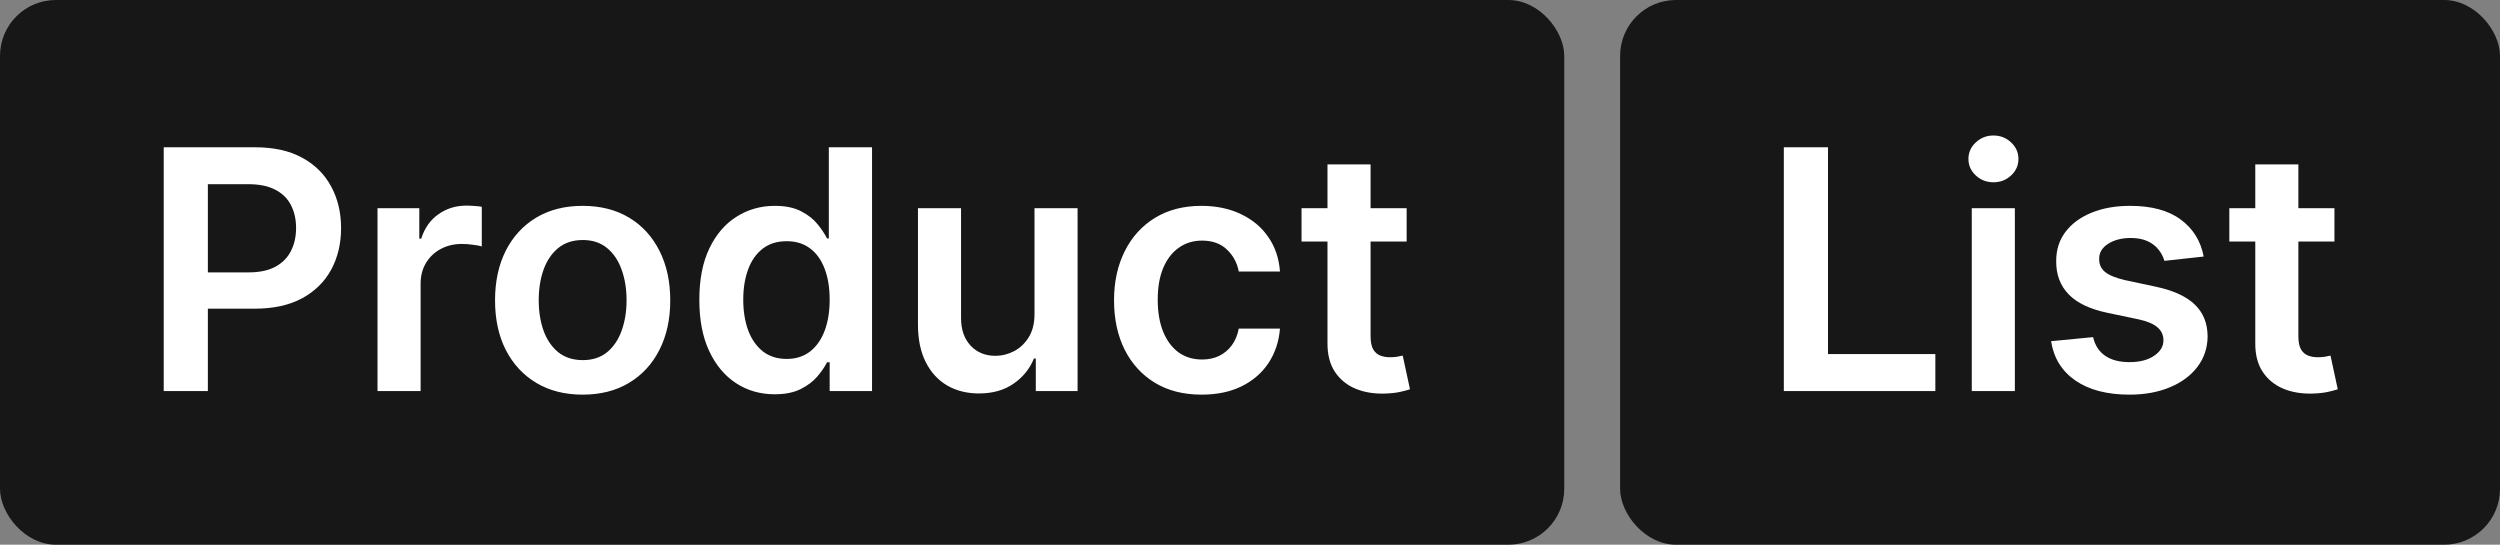 <svg width="179" height="39" viewBox="0 0 179 39" fill="none" xmlns="http://www.w3.org/2000/svg">
<rect x="0" y="0" width="179" height="39" fill="#808080" stroke="none"/>
<rect width="112" height="39" rx="4" fill="#171717"/>
<rect x="116" width="63" height="39" rx="4" fill="#171717"/>
<path d="M11.722 28V10.546H18.267C19.608 10.546 20.733 10.796 21.642 11.296C22.557 11.796 23.247 12.483 23.713 13.358C24.185 14.227 24.421 15.216 24.421 16.324C24.421 17.443 24.185 18.438 23.713 19.307C23.241 20.176 22.546 20.861 21.625 21.361C20.704 21.855 19.571 22.102 18.224 22.102H13.886V19.503H17.798C18.582 19.503 19.224 19.366 19.724 19.094C20.224 18.821 20.594 18.446 20.832 17.969C21.077 17.491 21.199 16.943 21.199 16.324C21.199 15.704 21.077 15.159 20.832 14.688C20.594 14.216 20.222 13.849 19.716 13.588C19.216 13.321 18.571 13.188 17.781 13.188H14.883V28H11.722ZM27.03 28V14.909H30.022V17.091H30.158C30.397 16.335 30.806 15.753 31.386 15.344C31.971 14.929 32.639 14.722 33.389 14.722C33.559 14.722 33.749 14.73 33.959 14.747C34.175 14.758 34.354 14.778 34.496 14.807V17.645C34.366 17.599 34.158 17.56 33.874 17.526C33.596 17.486 33.326 17.466 33.065 17.466C32.502 17.466 31.996 17.588 31.548 17.832C31.104 18.071 30.755 18.403 30.499 18.829C30.244 19.256 30.116 19.747 30.116 20.304V28H27.03ZM41.717 28.256C40.439 28.256 39.331 27.974 38.394 27.412C37.456 26.849 36.729 26.062 36.212 25.051C35.7 24.04 35.445 22.858 35.445 21.506C35.445 20.153 35.7 18.969 36.212 17.952C36.729 16.935 37.456 16.145 38.394 15.582C39.331 15.02 40.439 14.739 41.717 14.739C42.996 14.739 44.104 15.02 45.041 15.582C45.979 16.145 46.703 16.935 47.215 17.952C47.731 18.969 47.99 20.153 47.99 21.506C47.99 22.858 47.731 24.04 47.215 25.051C46.703 26.062 45.979 26.849 45.041 27.412C44.104 27.974 42.996 28.256 41.717 28.256ZM41.734 25.784C42.428 25.784 43.007 25.594 43.473 25.213C43.939 24.827 44.285 24.31 44.513 23.662C44.746 23.014 44.862 22.293 44.862 21.497C44.862 20.696 44.746 19.972 44.513 19.324C44.285 18.671 43.939 18.151 43.473 17.764C43.007 17.378 42.428 17.185 41.734 17.185C41.024 17.185 40.433 17.378 39.962 17.764C39.496 18.151 39.146 18.671 38.913 19.324C38.686 19.972 38.572 20.696 38.572 21.497C38.572 22.293 38.686 23.014 38.913 23.662C39.146 24.31 39.496 24.827 39.962 25.213C40.433 25.594 41.024 25.784 41.734 25.784ZM55.467 28.23C54.438 28.23 53.518 27.966 52.705 27.438C51.893 26.909 51.251 26.142 50.779 25.136C50.307 24.131 50.072 22.909 50.072 21.472C50.072 20.017 50.31 18.79 50.788 17.79C51.271 16.784 51.921 16.026 52.739 15.514C53.557 14.997 54.469 14.739 55.475 14.739C56.242 14.739 56.873 14.869 57.367 15.131C57.861 15.386 58.254 15.696 58.543 16.06C58.833 16.418 59.057 16.756 59.217 17.074H59.344V10.546H62.438V28H59.404V25.938H59.217C59.057 26.256 58.827 26.594 58.526 26.952C58.225 27.304 57.827 27.605 57.333 27.855C56.839 28.105 56.217 28.23 55.467 28.23ZM56.327 25.699C56.981 25.699 57.538 25.523 57.998 25.171C58.458 24.812 58.807 24.315 59.046 23.679C59.285 23.043 59.404 22.301 59.404 21.454C59.404 20.608 59.285 19.872 59.046 19.247C58.813 18.622 58.467 18.136 58.006 17.79C57.552 17.443 56.992 17.27 56.327 17.27C55.64 17.27 55.066 17.449 54.606 17.807C54.146 18.165 53.799 18.659 53.566 19.29C53.333 19.921 53.217 20.642 53.217 21.454C53.217 22.273 53.333 23.003 53.566 23.645C53.805 24.281 54.154 24.784 54.614 25.153C55.08 25.517 55.651 25.699 56.327 25.699ZM74.07 22.494V14.909H77.155V28H74.163V25.673H74.027C73.731 26.406 73.246 27.006 72.57 27.472C71.899 27.938 71.072 28.171 70.09 28.171C69.231 28.171 68.473 27.98 67.814 27.599C67.16 27.213 66.649 26.653 66.28 25.921C65.91 25.182 65.726 24.29 65.726 23.244V14.909H68.811V22.767C68.811 23.597 69.038 24.256 69.493 24.744C69.947 25.233 70.544 25.477 71.283 25.477C71.737 25.477 72.178 25.366 72.604 25.145C73.03 24.923 73.379 24.594 73.652 24.156C73.93 23.713 74.07 23.159 74.07 22.494ZM86.038 28.256C84.731 28.256 83.609 27.969 82.671 27.395C81.739 26.821 81.021 26.028 80.515 25.017C80.015 24 79.765 22.829 79.765 21.506C79.765 20.176 80.021 19.003 80.532 17.986C81.043 16.963 81.765 16.168 82.697 15.599C83.634 15.026 84.742 14.739 86.021 14.739C87.083 14.739 88.023 14.935 88.842 15.327C89.665 15.713 90.322 16.261 90.81 16.972C91.299 17.676 91.577 18.5 91.646 19.443H88.697C88.577 18.812 88.293 18.287 87.844 17.866C87.401 17.44 86.808 17.227 86.063 17.227C85.433 17.227 84.879 17.398 84.401 17.739C83.924 18.074 83.552 18.557 83.285 19.188C83.023 19.818 82.893 20.574 82.893 21.454C82.893 22.347 83.023 23.114 83.285 23.756C83.546 24.392 83.913 24.884 84.384 25.23C84.862 25.571 85.421 25.741 86.063 25.741C86.518 25.741 86.924 25.656 87.282 25.486C87.646 25.31 87.95 25.057 88.194 24.727C88.438 24.398 88.606 23.997 88.697 23.526H91.646C91.572 24.452 91.299 25.273 90.827 25.989C90.356 26.699 89.714 27.256 88.901 27.659C88.089 28.057 87.134 28.256 86.038 28.256ZM100.716 14.909V17.296H93.19V14.909H100.716ZM95.048 11.773H98.133V24.062C98.133 24.477 98.196 24.796 98.321 25.017C98.452 25.233 98.622 25.381 98.832 25.46C99.043 25.54 99.276 25.579 99.531 25.579C99.724 25.579 99.901 25.565 100.06 25.537C100.224 25.509 100.349 25.483 100.435 25.46L100.955 27.872C100.79 27.929 100.554 27.991 100.247 28.06C99.946 28.128 99.577 28.168 99.139 28.179C98.367 28.202 97.671 28.085 97.051 27.829C96.432 27.568 95.94 27.165 95.577 26.619C95.219 26.074 95.043 25.392 95.048 24.574V11.773Z" fill="white"/>
<path d="M127.722 28V10.546H130.884V25.349H138.571V28H127.722ZM141.179 28V14.909H144.264V28H141.179ZM142.73 13.051C142.241 13.051 141.821 12.889 141.469 12.565C141.116 12.236 140.94 11.841 140.94 11.381C140.94 10.915 141.116 10.52 141.469 10.196C141.821 9.866 142.241 9.702 142.73 9.702C143.224 9.702 143.645 9.866 143.991 10.196C144.344 10.52 144.52 10.915 144.52 11.381C144.52 11.841 144.344 12.236 143.991 12.565C143.645 12.889 143.224 13.051 142.73 13.051ZM157.783 18.369L154.971 18.676C154.891 18.392 154.752 18.125 154.553 17.875C154.36 17.625 154.099 17.423 153.769 17.27C153.44 17.116 153.036 17.04 152.559 17.04C151.917 17.04 151.377 17.179 150.94 17.457C150.508 17.736 150.295 18.097 150.3 18.54C150.295 18.921 150.434 19.23 150.718 19.469C151.008 19.707 151.485 19.903 152.15 20.057L154.383 20.534C155.621 20.801 156.542 21.224 157.144 21.804C157.752 22.384 158.059 23.142 158.065 24.079C158.059 24.903 157.817 25.631 157.34 26.261C156.869 26.886 156.212 27.375 155.371 27.727C154.531 28.079 153.565 28.256 152.474 28.256C150.871 28.256 149.582 27.921 148.604 27.25C147.627 26.574 147.045 25.634 146.857 24.429L149.866 24.139C150.002 24.73 150.292 25.176 150.735 25.477C151.178 25.778 151.755 25.929 152.465 25.929C153.198 25.929 153.786 25.778 154.229 25.477C154.678 25.176 154.903 24.804 154.903 24.361C154.903 23.986 154.758 23.676 154.468 23.432C154.184 23.188 153.741 23 153.138 22.869L150.906 22.401C149.65 22.139 148.721 21.699 148.119 21.079C147.516 20.454 147.218 19.665 147.224 18.71C147.218 17.903 147.437 17.204 147.88 16.614C148.329 16.017 148.951 15.557 149.746 15.233C150.548 14.903 151.471 14.739 152.516 14.739C154.05 14.739 155.258 15.065 156.138 15.719C157.025 16.372 157.573 17.256 157.783 18.369ZM167.146 14.909V17.296H159.62V14.909H167.146ZM161.478 11.773H164.563V24.062C164.563 24.477 164.626 24.796 164.751 25.017C164.881 25.233 165.052 25.381 165.262 25.46C165.472 25.54 165.705 25.579 165.961 25.579C166.154 25.579 166.33 25.565 166.489 25.537C166.654 25.509 166.779 25.483 166.864 25.46L167.384 27.872C167.219 27.929 166.984 27.991 166.677 28.06C166.376 28.128 166.006 28.168 165.569 28.179C164.796 28.202 164.1 28.085 163.481 27.829C162.862 27.568 162.37 27.165 162.006 26.619C161.648 26.074 161.472 25.392 161.478 24.574V11.773Z" fill="white"/>
</svg>
